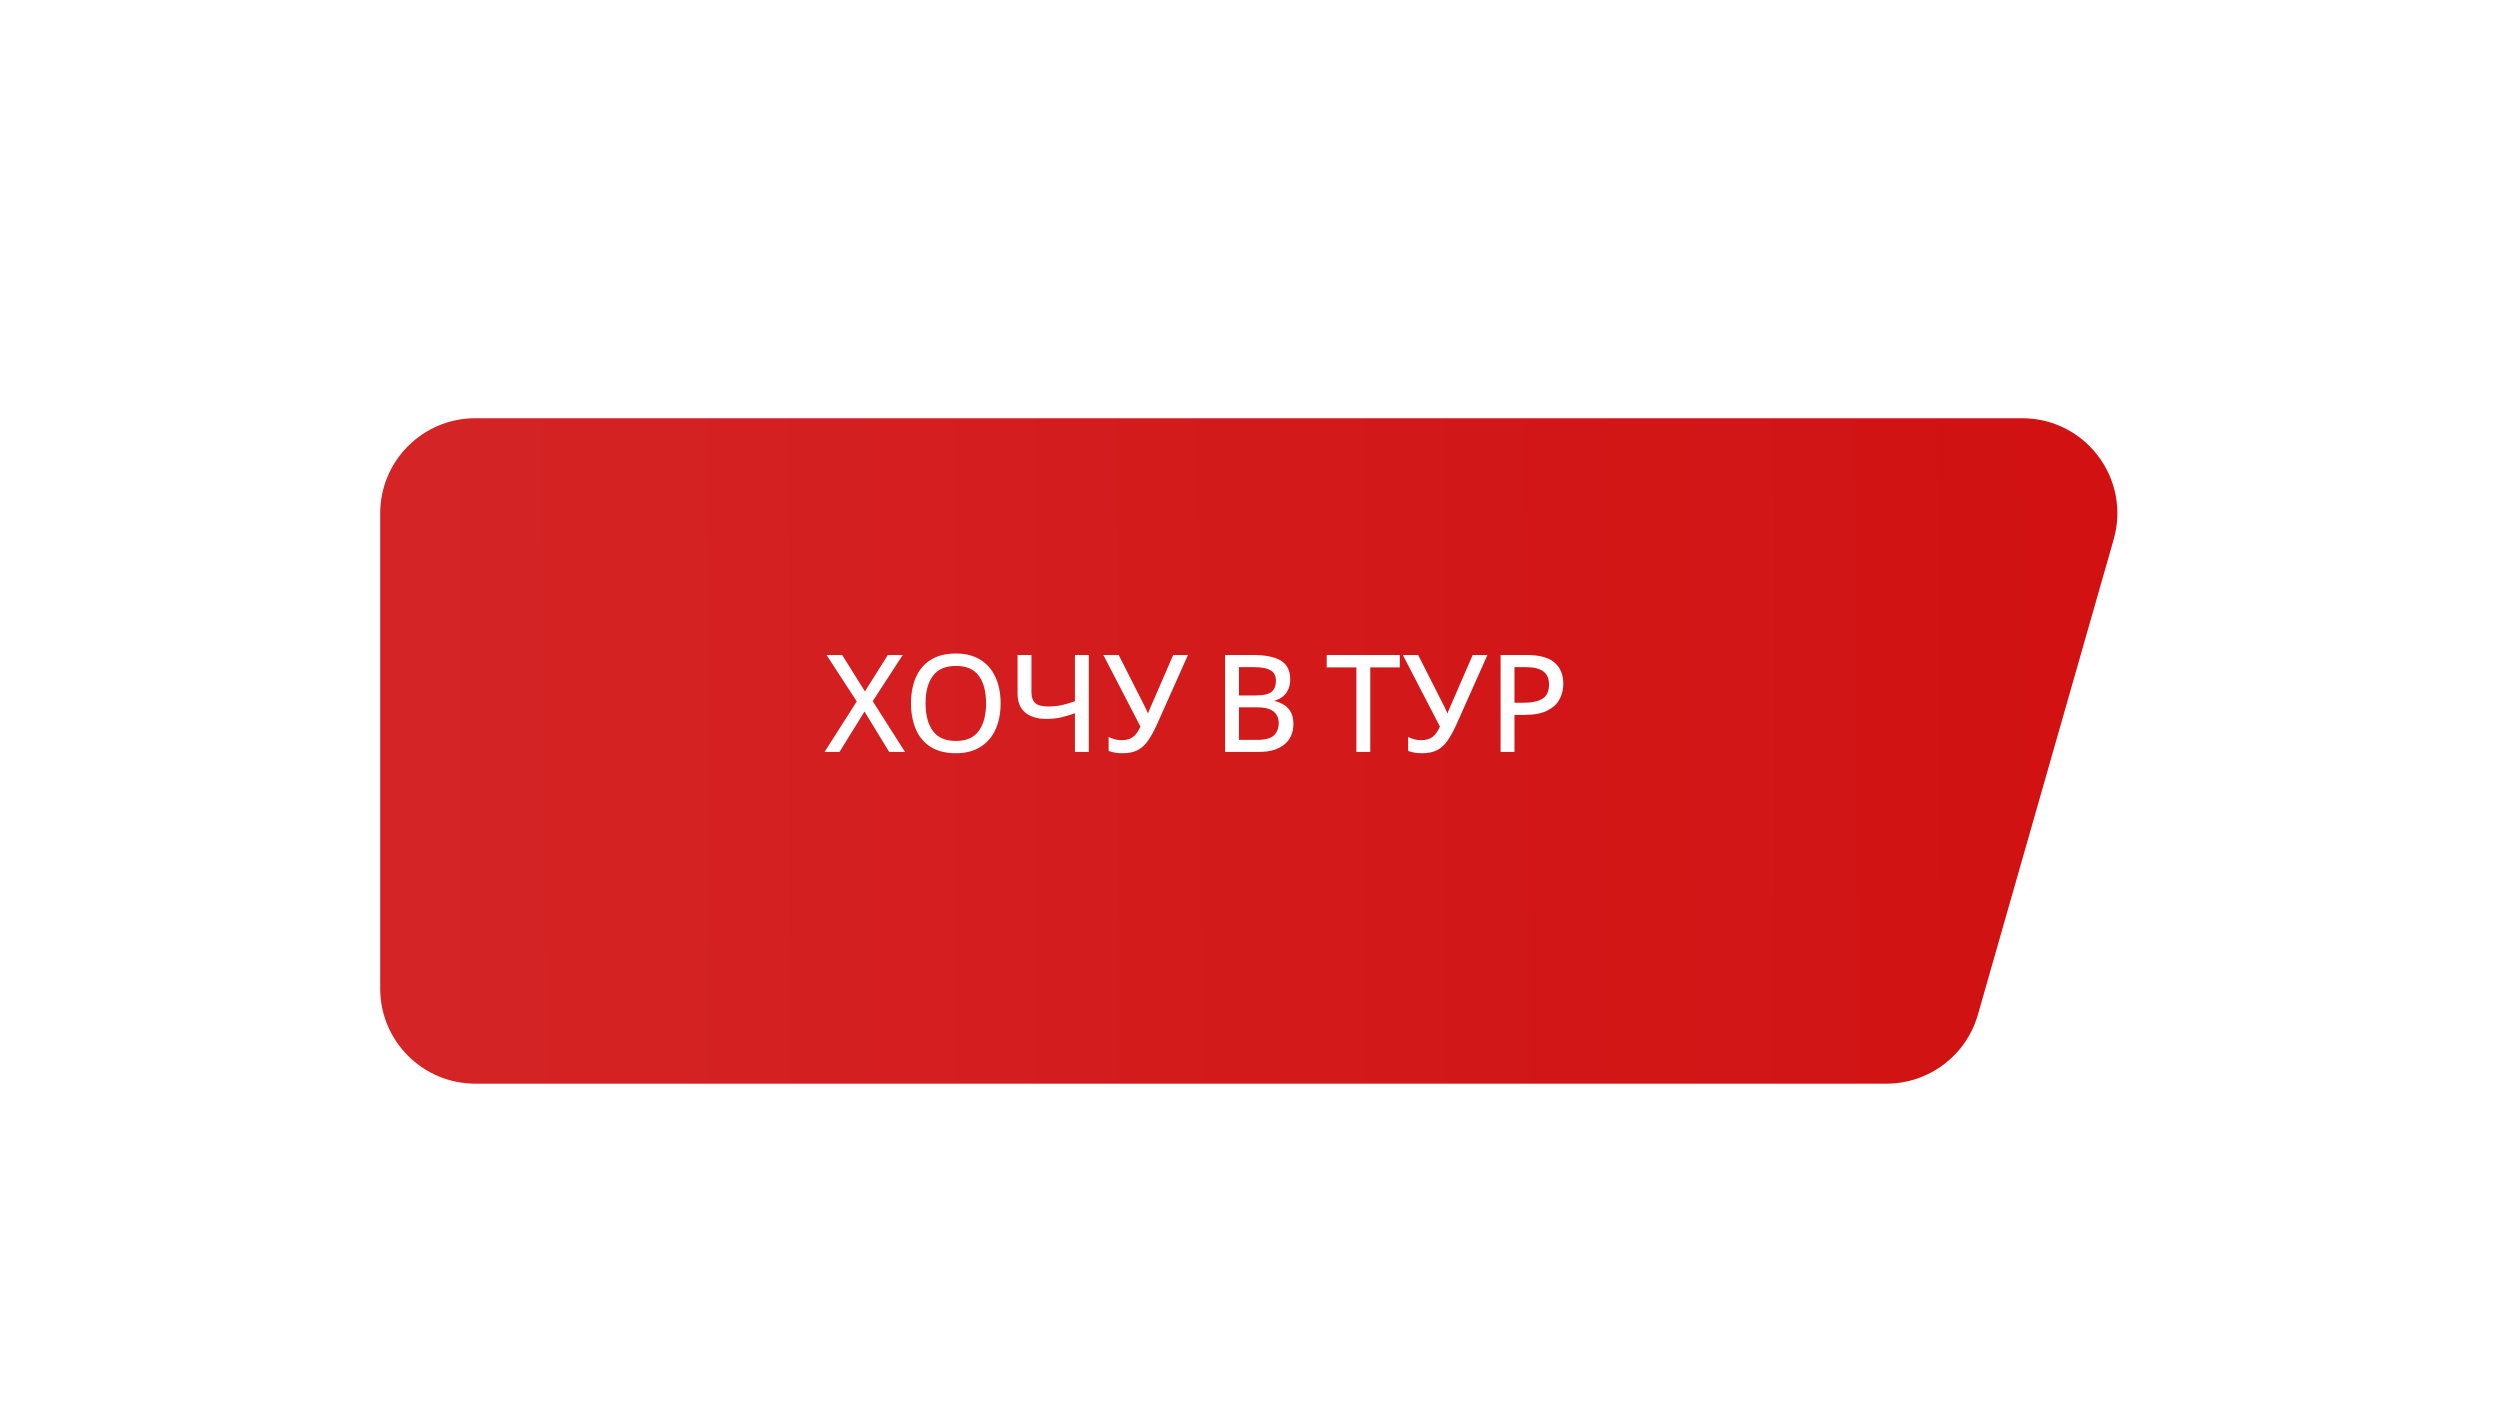 <?xml version="1.0" encoding="UTF-8"?> <svg xmlns="http://www.w3.org/2000/svg" width="263" height="150" viewBox="0 0 263 150" fill="none"><g clip-path="url(#clip0_12_2)"><g filter="url(#filter0_d_12_2)"><path d="M40 50C40 44.477 44.477 40 50 40H212.743C219.386 40 224.183 46.359 222.358 52.747L208.072 102.747C206.846 107.04 202.922 110 198.457 110H50C44.477 110 40 105.523 40 100V50Z" fill="#D00C0D"></path><path d="M40 50C40 44.477 44.477 40 50 40H212.743C219.386 40 224.183 46.359 222.358 52.747L208.072 102.747C206.846 107.04 202.922 110 198.457 110H50C44.477 110 40 105.523 40 100V50Z" fill="url(#paint0_linear_12_2)" fill-opacity="0.1"></path></g><mask id="path-3-outside-1_12_2" maskUnits="userSpaceOnUse" x="85.874" y="68" width="79" height="12" fill="black"><rect fill="white" x="85.874" y="68" width="79" height="12"></rect><path d="M95.022 79H93.594L90.948 74.66L88.26 79H86.93L90.248 73.792L87.14 69.004H88.54L90.99 72.924L93.454 69.004H94.784L91.69 73.764L95.022 79ZM105.164 73.988C105.164 75.024 104.987 75.929 104.632 76.704C104.287 77.469 103.769 78.067 103.078 78.496C102.397 78.925 101.557 79.14 100.558 79.14C99.522 79.14 98.659 78.925 97.968 78.496C97.287 78.067 96.778 77.465 96.442 76.69C96.106 75.915 95.938 75.01 95.938 73.974C95.938 72.957 96.106 72.065 96.442 71.3C96.778 70.525 97.287 69.923 97.968 69.494C98.659 69.065 99.527 68.85 100.572 68.85C101.571 68.85 102.411 69.065 103.092 69.494C103.773 69.914 104.287 70.511 104.632 71.286C104.987 72.051 105.164 72.952 105.164 73.988ZM97.268 73.988C97.268 75.248 97.534 76.242 98.066 76.97C98.598 77.689 99.429 78.048 100.558 78.048C101.687 78.048 102.513 77.689 103.036 76.97C103.568 76.242 103.834 75.248 103.834 73.988C103.834 72.728 103.573 71.743 103.05 71.034C102.527 70.315 101.701 69.956 100.572 69.956C99.433 69.956 98.598 70.315 98.066 71.034C97.534 71.743 97.268 72.728 97.268 73.988ZM114.442 79H113.182V74.898C112.641 75.085 112.132 75.239 111.656 75.36C111.189 75.472 110.667 75.528 110.088 75.528C109.155 75.528 108.431 75.313 107.918 74.884C107.405 74.445 107.148 73.815 107.148 72.994V69.004H108.408V72.812C108.408 73.353 108.548 73.759 108.828 74.03C109.117 74.291 109.579 74.422 110.214 74.422C110.765 74.422 111.259 74.375 111.698 74.282C112.137 74.179 112.631 74.035 113.182 73.848V69.004H114.442V79ZM124.82 69.004L121.628 76.158C121.329 76.821 121.026 77.376 120.718 77.824C120.419 78.263 120.064 78.594 119.654 78.818C119.243 79.033 118.72 79.14 118.086 79.14C117.824 79.14 117.577 79.121 117.344 79.084C117.12 79.047 116.914 78.995 116.728 78.93V77.684C116.914 77.768 117.115 77.838 117.33 77.894C117.544 77.941 117.768 77.964 118.002 77.964C118.515 77.964 118.926 77.852 119.234 77.628C119.542 77.404 119.826 77.007 120.088 76.438L116.238 69.004H117.624L120.41 74.506C120.456 74.609 120.512 74.73 120.578 74.87C120.643 75.01 120.699 75.145 120.746 75.276H120.802C120.839 75.183 120.881 75.061 120.928 74.912C120.984 74.763 121.035 74.641 121.082 74.548L123.49 69.004H124.82ZM128.98 69.004H131.836C133.077 69.004 134.02 69.191 134.664 69.564C135.308 69.937 135.63 70.577 135.63 71.482C135.63 72.07 135.467 72.56 135.14 72.952C134.813 73.335 134.342 73.582 133.726 73.694V73.764C134.146 73.839 134.524 73.965 134.86 74.142C135.205 74.319 135.476 74.571 135.672 74.898C135.868 75.225 135.966 75.645 135.966 76.158C135.966 77.063 135.653 77.763 135.028 78.258C134.412 78.753 133.567 79 132.494 79H128.98V69.004ZM130.24 73.26H132.088C132.937 73.26 133.521 73.125 133.838 72.854C134.165 72.574 134.328 72.163 134.328 71.622C134.328 71.071 134.132 70.679 133.74 70.446C133.357 70.203 132.741 70.082 131.892 70.082H130.24V73.26ZM130.24 74.31V77.936H132.256C133.143 77.936 133.759 77.763 134.104 77.418C134.449 77.073 134.622 76.62 134.622 76.06C134.622 75.537 134.44 75.117 134.076 74.8C133.721 74.473 133.082 74.31 132.158 74.31H130.24ZM144.052 79H142.792V70.11H139.67V69.004H147.16V70.11H144.052V79ZM156.325 69.004L153.133 76.158C152.834 76.821 152.531 77.376 152.223 77.824C151.924 78.263 151.57 78.594 151.159 78.818C150.748 79.033 150.226 79.14 149.591 79.14C149.33 79.14 149.082 79.121 148.849 79.084C148.625 79.047 148.42 78.995 148.233 78.93V77.684C148.42 77.768 148.62 77.838 148.835 77.894C149.05 77.941 149.274 77.964 149.507 77.964C150.02 77.964 150.431 77.852 150.739 77.628C151.047 77.404 151.332 77.007 151.593 76.438L147.743 69.004H149.129L151.915 74.506C151.962 74.609 152.018 74.73 152.083 74.87C152.148 75.01 152.204 75.145 152.251 75.276H152.307C152.344 75.183 152.386 75.061 152.433 74.912C152.489 74.763 152.54 74.641 152.587 74.548L154.995 69.004H156.325ZM160.609 69.004C161.916 69.004 162.868 69.261 163.465 69.774C164.063 70.287 164.361 71.011 164.361 71.944C164.361 72.495 164.235 73.013 163.983 73.498C163.741 73.974 163.325 74.361 162.737 74.66C162.159 74.959 161.37 75.108 160.371 75.108H159.223V79H157.963V69.004H160.609ZM160.497 70.082H159.223V74.03H160.231C161.183 74.03 161.893 73.876 162.359 73.568C162.826 73.26 163.059 72.737 163.059 72C163.059 71.356 162.849 70.875 162.429 70.558C162.019 70.241 161.375 70.082 160.497 70.082Z"></path></mask><path d="M95.022 79H93.594L90.948 74.66L88.26 79H86.93L90.248 73.792L87.14 69.004H88.54L90.99 72.924L93.454 69.004H94.784L91.69 73.764L95.022 79ZM105.164 73.988C105.164 75.024 104.987 75.929 104.632 76.704C104.287 77.469 103.769 78.067 103.078 78.496C102.397 78.925 101.557 79.14 100.558 79.14C99.522 79.14 98.659 78.925 97.968 78.496C97.287 78.067 96.778 77.465 96.442 76.69C96.106 75.915 95.938 75.01 95.938 73.974C95.938 72.957 96.106 72.065 96.442 71.3C96.778 70.525 97.287 69.923 97.968 69.494C98.659 69.065 99.527 68.85 100.572 68.85C101.571 68.85 102.411 69.065 103.092 69.494C103.773 69.914 104.287 70.511 104.632 71.286C104.987 72.051 105.164 72.952 105.164 73.988ZM97.268 73.988C97.268 75.248 97.534 76.242 98.066 76.97C98.598 77.689 99.429 78.048 100.558 78.048C101.687 78.048 102.513 77.689 103.036 76.97C103.568 76.242 103.834 75.248 103.834 73.988C103.834 72.728 103.573 71.743 103.05 71.034C102.527 70.315 101.701 69.956 100.572 69.956C99.433 69.956 98.598 70.315 98.066 71.034C97.534 71.743 97.268 72.728 97.268 73.988ZM114.442 79H113.182V74.898C112.641 75.085 112.132 75.239 111.656 75.36C111.189 75.472 110.667 75.528 110.088 75.528C109.155 75.528 108.431 75.313 107.918 74.884C107.405 74.445 107.148 73.815 107.148 72.994V69.004H108.408V72.812C108.408 73.353 108.548 73.759 108.828 74.03C109.117 74.291 109.579 74.422 110.214 74.422C110.765 74.422 111.259 74.375 111.698 74.282C112.137 74.179 112.631 74.035 113.182 73.848V69.004H114.442V79ZM124.82 69.004L121.628 76.158C121.329 76.821 121.026 77.376 120.718 77.824C120.419 78.263 120.064 78.594 119.654 78.818C119.243 79.033 118.72 79.14 118.086 79.14C117.824 79.14 117.577 79.121 117.344 79.084C117.12 79.047 116.914 78.995 116.728 78.93V77.684C116.914 77.768 117.115 77.838 117.33 77.894C117.544 77.941 117.768 77.964 118.002 77.964C118.515 77.964 118.926 77.852 119.234 77.628C119.542 77.404 119.826 77.007 120.088 76.438L116.238 69.004H117.624L120.41 74.506C120.456 74.609 120.512 74.73 120.578 74.87C120.643 75.01 120.699 75.145 120.746 75.276H120.802C120.839 75.183 120.881 75.061 120.928 74.912C120.984 74.763 121.035 74.641 121.082 74.548L123.49 69.004H124.82ZM128.98 69.004H131.836C133.077 69.004 134.02 69.191 134.664 69.564C135.308 69.937 135.63 70.577 135.63 71.482C135.63 72.07 135.467 72.56 135.14 72.952C134.813 73.335 134.342 73.582 133.726 73.694V73.764C134.146 73.839 134.524 73.965 134.86 74.142C135.205 74.319 135.476 74.571 135.672 74.898C135.868 75.225 135.966 75.645 135.966 76.158C135.966 77.063 135.653 77.763 135.028 78.258C134.412 78.753 133.567 79 132.494 79H128.98V69.004ZM130.24 73.26H132.088C132.937 73.26 133.521 73.125 133.838 72.854C134.165 72.574 134.328 72.163 134.328 71.622C134.328 71.071 134.132 70.679 133.74 70.446C133.357 70.203 132.741 70.082 131.892 70.082H130.24V73.26ZM130.24 74.31V77.936H132.256C133.143 77.936 133.759 77.763 134.104 77.418C134.449 77.073 134.622 76.62 134.622 76.06C134.622 75.537 134.44 75.117 134.076 74.8C133.721 74.473 133.082 74.31 132.158 74.31H130.24ZM144.052 79H142.792V70.11H139.67V69.004H147.16V70.11H144.052V79ZM156.325 69.004L153.133 76.158C152.834 76.821 152.531 77.376 152.223 77.824C151.924 78.263 151.57 78.594 151.159 78.818C150.748 79.033 150.226 79.14 149.591 79.14C149.33 79.14 149.082 79.121 148.849 79.084C148.625 79.047 148.42 78.995 148.233 78.93V77.684C148.42 77.768 148.62 77.838 148.835 77.894C149.05 77.941 149.274 77.964 149.507 77.964C150.02 77.964 150.431 77.852 150.739 77.628C151.047 77.404 151.332 77.007 151.593 76.438L147.743 69.004H149.129L151.915 74.506C151.962 74.609 152.018 74.73 152.083 74.87C152.148 75.01 152.204 75.145 152.251 75.276H152.307C152.344 75.183 152.386 75.061 152.433 74.912C152.489 74.763 152.54 74.641 152.587 74.548L154.995 69.004H156.325ZM160.609 69.004C161.916 69.004 162.868 69.261 163.465 69.774C164.063 70.287 164.361 71.011 164.361 71.944C164.361 72.495 164.235 73.013 163.983 73.498C163.741 73.974 163.325 74.361 162.737 74.66C162.159 74.959 161.37 75.108 160.371 75.108H159.223V79H157.963V69.004H160.609ZM160.497 70.082H159.223V74.03H160.231C161.183 74.03 161.893 73.876 162.359 73.568C162.826 73.26 163.059 72.737 163.059 72C163.059 71.356 162.849 70.875 162.429 70.558C162.019 70.241 161.375 70.082 160.497 70.082Z" fill="white"></path><path d="M95.022 79V79.1H95.205L95.107 78.946L95.022 79ZM93.594 79L93.509 79.052L93.538 79.1H93.594V79ZM90.948 74.66L91.034 74.608L90.949 74.469L90.863 74.607L90.948 74.66ZM88.26 79V79.1H88.316L88.345 79.053L88.26 79ZM86.93 79L86.846 78.946L86.748 79.1H86.93V79ZM90.248 73.792L90.333 73.846L90.367 73.791L90.332 73.738L90.248 73.792ZM87.14 69.004V68.904H86.956L87.056 69.058L87.14 69.004ZM88.54 69.004L88.625 68.951L88.596 68.904H88.54V69.004ZM90.99 72.924L90.906 72.977L90.99 73.112L91.075 72.977L90.99 72.924ZM93.454 69.004V68.904H93.399L93.37 68.951L93.454 69.004ZM94.784 69.004L94.868 69.058L94.969 68.904H94.784V69.004ZM91.69 73.764L91.606 73.71L91.572 73.763L91.606 73.818L91.69 73.764ZM95.022 79V78.9H93.594V79V79.1H95.022V79ZM93.594 79L93.68 78.948L91.034 74.608L90.948 74.66L90.863 74.712L93.509 79.052L93.594 79ZM90.948 74.66L90.863 74.607L88.175 78.947L88.26 79L88.345 79.053L91.033 74.713L90.948 74.66ZM88.26 79V78.9H86.93V79V79.1H88.26V79ZM86.93 79L87.015 79.054L90.333 73.846L90.248 73.792L90.164 73.738L86.846 78.946L86.93 79ZM90.248 73.792L90.332 73.738L87.224 68.95L87.14 69.004L87.056 69.058L90.165 73.846L90.248 73.792ZM87.14 69.004V69.104H88.54V69.004V68.904H87.14V69.004ZM88.54 69.004L88.456 69.057L90.906 72.977L90.99 72.924L91.075 72.871L88.625 68.951L88.54 69.004ZM90.99 72.924L91.075 72.977L93.539 69.057L93.454 69.004L93.37 68.951L90.906 72.871L90.99 72.924ZM93.454 69.004V69.104H94.784V69.004V68.904H93.454V69.004ZM94.784 69.004L94.701 68.95L91.606 73.71L91.69 73.764L91.774 73.819L94.868 69.058L94.784 69.004ZM91.69 73.764L91.606 73.818L94.938 79.054L95.022 79L95.107 78.946L91.775 73.71L91.69 73.764ZM104.632 76.704L104.541 76.662L104.541 76.663L104.632 76.704ZM103.078 78.496L103.025 78.411L103.025 78.411L103.078 78.496ZM97.968 78.496L97.915 78.581L97.915 78.581L97.968 78.496ZM96.442 76.69L96.35 76.73L96.442 76.69ZM96.442 71.3L96.534 71.34L96.534 71.34L96.442 71.3ZM97.968 69.494L97.915 69.409L97.915 69.409L97.968 69.494ZM103.092 69.494L103.039 69.579L103.04 69.579L103.092 69.494ZM104.632 71.286L104.541 71.327L104.541 71.328L104.632 71.286ZM98.066 76.97L97.985 77.029L97.986 77.029L98.066 76.97ZM103.036 76.97L102.955 76.911L102.955 76.911L103.036 76.97ZM103.05 71.034L102.969 71.093L102.97 71.093L103.05 71.034ZM98.066 71.034L98.146 71.094L98.147 71.094L98.066 71.034ZM105.164 73.988H105.064C105.064 75.013 104.889 75.903 104.541 76.662L104.632 76.704L104.723 76.746C105.085 75.955 105.264 75.035 105.264 73.988H105.164ZM104.632 76.704L104.541 76.663C104.203 77.411 103.699 77.993 103.025 78.411L103.078 78.496L103.131 78.581C103.839 78.141 104.37 77.528 104.723 76.745L104.632 76.704ZM103.078 78.496L103.025 78.411C102.363 78.829 101.542 79.04 100.558 79.04V79.14V79.24C101.571 79.24 102.431 79.022 103.131 78.581L103.078 78.496ZM100.558 79.14V79.04C99.536 79.04 98.692 78.828 98.021 78.411L97.968 78.496L97.915 78.581C98.626 79.022 99.508 79.24 100.558 79.24V79.14ZM97.968 78.496L98.021 78.411C97.358 77.993 96.862 77.407 96.534 76.65L96.442 76.69L96.35 76.73C96.694 77.522 97.216 78.14 97.915 78.581L97.968 78.496ZM96.442 76.69L96.534 76.65C96.204 75.891 96.038 74.999 96.038 73.974H95.938H95.838C95.838 75.021 96.008 75.94 96.35 76.73L96.442 76.69ZM95.938 73.974H96.038C96.038 72.968 96.204 72.09 96.534 71.34L96.442 71.3L96.35 71.26C96.008 72.04 95.838 72.946 95.838 73.974H95.938ZM96.442 71.3L96.534 71.34C96.862 70.583 97.358 69.997 98.021 69.579L97.968 69.494L97.915 69.409C97.216 69.85 96.694 70.468 96.35 71.26L96.442 71.3ZM97.968 69.494L98.021 69.579C98.692 69.162 99.54 68.95 100.572 68.95V68.85V68.75C99.513 68.75 98.626 68.967 97.915 69.409L97.968 69.494ZM100.572 68.85V68.95C101.556 68.95 102.377 69.162 103.039 69.579L103.092 69.494L103.145 69.409C102.445 68.968 101.585 68.75 100.572 68.75V68.85ZM103.092 69.494L103.04 69.579C103.703 69.988 104.203 70.569 104.541 71.327L104.632 71.286L104.723 71.245C104.37 70.453 103.844 69.84 103.145 69.409L103.092 69.494ZM104.632 71.286L104.541 71.328C104.889 72.078 105.064 72.963 105.064 73.988H105.164H105.264C105.264 72.941 105.085 72.025 104.723 71.244L104.632 71.286ZM97.268 73.988H97.168C97.168 75.261 97.437 76.278 97.985 77.029L98.066 76.97L98.147 76.911C97.631 76.206 97.368 75.235 97.368 73.988H97.268ZM98.066 76.97L97.986 77.029C98.541 77.78 99.406 78.148 100.558 78.148V78.048V77.948C99.451 77.948 98.655 77.597 98.147 76.91L98.066 76.97ZM100.558 78.048V78.148C101.71 78.148 102.57 77.78 103.117 77.029L103.036 76.97L102.955 76.911C102.456 77.597 101.665 77.948 100.558 77.948V78.048ZM103.036 76.97L103.117 77.029C103.665 76.278 103.934 75.261 103.934 73.988H103.834H103.734C103.734 75.235 103.471 76.206 102.955 76.911L103.036 76.97ZM103.834 73.988H103.934C103.934 72.716 103.67 71.707 103.131 70.975L103.05 71.034L102.97 71.093C103.475 71.779 103.734 72.74 103.734 73.988H103.834ZM103.05 71.034L103.131 70.975C102.584 70.224 101.724 69.856 100.572 69.856V69.956V70.056C101.679 70.056 102.47 70.407 102.969 71.093L103.05 71.034ZM100.572 69.956V69.856C99.411 69.856 98.542 70.224 97.986 70.975L98.066 71.034L98.147 71.094C98.654 70.407 99.456 70.056 100.572 70.056V69.956ZM98.066 71.034L97.986 70.974C97.437 71.707 97.168 72.715 97.168 73.988H97.268H97.368C97.368 72.741 97.632 71.78 98.146 71.094L98.066 71.034ZM114.442 79V79.1H114.542V79H114.442ZM113.182 79H113.082V79.1H113.182V79ZM113.182 74.898H113.282V74.758L113.15 74.803L113.182 74.898ZM111.656 75.36L111.679 75.457L111.681 75.457L111.656 75.36ZM107.918 74.884L107.853 74.96L107.854 74.961L107.918 74.884ZM107.148 69.004V68.904H107.048V69.004H107.148ZM108.408 69.004H108.508V68.904H108.408V69.004ZM108.828 74.03L108.759 74.102L108.761 74.104L108.828 74.03ZM111.698 74.282L111.719 74.38L111.721 74.379L111.698 74.282ZM113.182 73.848L113.214 73.943L113.282 73.92V73.848H113.182ZM113.182 69.004V68.904H113.082V69.004H113.182ZM114.442 69.004H114.542V68.904H114.442V69.004ZM114.442 79V78.9H113.182V79V79.1H114.442V79ZM113.182 79H113.282V74.898H113.182H113.082V79H113.182ZM113.182 74.898L113.15 74.803C112.61 74.989 112.104 75.142 111.631 75.263L111.656 75.36L111.681 75.457C112.16 75.335 112.671 75.18 113.215 74.993L113.182 74.898ZM111.656 75.36L111.633 75.263C111.175 75.373 110.66 75.428 110.088 75.428V75.528V75.628C110.673 75.628 111.204 75.571 111.679 75.457L111.656 75.36ZM110.088 75.528V75.428C109.169 75.428 108.472 75.217 107.982 74.807L107.918 74.884L107.854 74.961C108.391 75.41 109.141 75.628 110.088 75.628V75.528ZM107.918 74.884L107.983 74.808C107.497 74.392 107.248 73.793 107.248 72.994H107.148H107.048C107.048 73.838 107.313 74.498 107.853 74.96L107.918 74.884ZM107.148 72.994H107.248V69.004H107.148H107.048V72.994H107.148ZM107.148 69.004V69.104H108.408V69.004V68.904H107.148V69.004ZM108.408 69.004H108.308V72.812H108.408H108.508V69.004H108.408ZM108.408 72.812H108.308C108.308 73.37 108.453 73.806 108.759 74.102L108.828 74.03L108.898 73.958C108.644 73.713 108.508 73.337 108.508 72.812H108.408ZM108.828 74.03L108.761 74.104C109.077 74.39 109.569 74.522 110.214 74.522V74.422V74.322C109.59 74.322 109.158 74.193 108.895 73.956L108.828 74.03ZM110.214 74.422V74.522C110.77 74.522 111.272 74.475 111.719 74.38L111.698 74.282L111.677 74.184C111.247 74.276 110.759 74.322 110.214 74.322V74.422ZM111.698 74.282L111.721 74.379C112.163 74.276 112.661 74.13 113.214 73.943L113.182 73.848L113.15 73.753C112.602 73.939 112.11 74.083 111.675 74.185L111.698 74.282ZM113.182 73.848H113.282V69.004H113.182H113.082V73.848H113.182ZM113.182 69.004V69.104H114.442V69.004V68.904H113.182V69.004ZM114.442 69.004H114.342V79H114.442H114.542V69.004H114.442ZM124.82 69.004L124.911 69.045L124.974 68.904H124.82V69.004ZM121.628 76.158L121.719 76.199L121.719 76.199L121.628 76.158ZM120.718 77.824L120.635 77.767L120.635 77.768L120.718 77.824ZM119.654 78.818L119.7 78.907L119.701 78.906L119.654 78.818ZM117.344 79.084L117.327 79.183L117.328 79.183L117.344 79.084ZM116.728 78.93H116.628V79.001L116.694 79.024L116.728 78.93ZM116.728 77.684L116.769 77.593L116.628 77.529V77.684H116.728ZM117.33 77.894L117.304 77.991L117.308 77.992L117.33 77.894ZM120.088 76.438L120.178 76.48L120.199 76.435L120.176 76.392L120.088 76.438ZM116.238 69.004V68.904H116.073L116.149 69.05L116.238 69.004ZM117.624 69.004L117.713 68.959L117.685 68.904H117.624V69.004ZM120.41 74.506L120.501 74.465L120.499 74.461L120.41 74.506ZM120.578 74.87L120.668 74.828L120.668 74.828L120.578 74.87ZM120.746 75.276L120.651 75.31L120.675 75.376H120.746V75.276ZM120.802 75.276V75.376H120.869L120.894 75.313L120.802 75.276ZM120.928 74.912L120.834 74.877L120.832 74.882L120.928 74.912ZM121.082 74.548L121.171 74.593L121.173 74.588L121.082 74.548ZM123.49 69.004V68.904H123.424L123.398 68.964L123.49 69.004ZM124.82 69.004L124.728 68.963L121.536 76.117L121.628 76.158L121.719 76.199L124.911 69.045L124.82 69.004ZM121.628 76.158L121.536 76.117C121.239 76.776 120.939 77.326 120.635 77.767L120.718 77.824L120.8 77.881C121.112 77.426 121.418 76.865 121.719 76.199L121.628 76.158ZM120.718 77.824L120.635 77.768C120.344 78.195 120.001 78.515 119.606 78.73L119.654 78.818L119.701 78.906C120.128 78.673 120.494 78.33 120.8 77.88L120.718 77.824ZM119.654 78.818L119.607 78.729C119.215 78.934 118.71 79.04 118.086 79.04V79.14V79.24C118.731 79.24 119.271 79.131 119.7 78.907L119.654 78.818ZM118.086 79.14V79.04C117.829 79.04 117.587 79.022 117.359 78.985L117.344 79.084L117.328 79.183C117.567 79.221 117.819 79.24 118.086 79.24V79.14ZM117.344 79.084L117.36 78.985C117.141 78.949 116.941 78.899 116.761 78.836L116.728 78.93L116.694 79.024C116.887 79.092 117.098 79.144 117.327 79.183L117.344 79.084ZM116.728 78.93H116.828V77.684H116.728H116.628V78.93H116.728ZM116.728 77.684L116.686 77.775C116.879 77.862 117.085 77.933 117.304 77.991L117.33 77.894L117.355 77.797C117.145 77.743 116.95 77.674 116.769 77.593L116.728 77.684ZM117.33 77.894L117.308 77.992C117.53 78.04 117.761 78.064 118.002 78.064V77.964V77.864C117.775 77.864 117.558 77.841 117.351 77.796L117.33 77.894ZM118.002 77.964V78.064C118.529 78.064 118.962 77.949 119.292 77.709L119.234 77.628L119.175 77.547C118.889 77.755 118.501 77.864 118.002 77.864V77.964ZM119.234 77.628L119.292 77.709C119.62 77.47 119.914 77.056 120.178 76.48L120.088 76.438L119.997 76.396C119.738 76.959 119.463 77.338 119.175 77.547L119.234 77.628ZM120.088 76.438L120.176 76.392L116.326 68.958L116.238 69.004L116.149 69.05L119.999 76.484L120.088 76.438ZM116.238 69.004V69.104H117.624V69.004V68.904H116.238V69.004ZM117.624 69.004L117.534 69.049L120.32 74.551L120.41 74.506L120.499 74.461L117.713 68.959L117.624 69.004ZM120.41 74.506L120.318 74.547C120.365 74.65 120.421 74.772 120.487 74.912L120.578 74.87L120.668 74.828C120.603 74.688 120.547 74.567 120.501 74.465L120.41 74.506ZM120.578 74.87L120.487 74.912C120.551 75.05 120.606 75.182 120.651 75.31L120.746 75.276L120.84 75.242C120.792 75.109 120.735 74.97 120.668 74.828L120.578 74.87ZM120.746 75.276V75.376H120.802V75.276V75.176H120.746V75.276ZM120.802 75.276L120.894 75.313C120.933 75.216 120.976 75.092 121.023 74.942L120.928 74.912L120.832 74.882C120.786 75.03 120.745 75.149 120.709 75.239L120.802 75.276ZM120.928 74.912L121.021 74.947C121.077 74.799 121.126 74.682 121.171 74.593L121.082 74.548L120.992 74.503C120.943 74.601 120.891 74.726 120.834 74.877L120.928 74.912ZM121.082 74.548L121.173 74.588L123.581 69.044L123.49 69.004L123.398 68.964L120.99 74.508L121.082 74.548ZM123.49 69.004V69.104H124.82V69.004V68.904H123.49V69.004ZM128.98 69.004V68.904H128.88V69.004H128.98ZM135.14 72.952L135.216 73.017L135.217 73.016L135.14 72.952ZM133.726 73.694L133.708 73.596L133.626 73.611V73.694H133.726ZM133.726 73.764H133.626V73.848L133.709 73.862L133.726 73.764ZM134.86 74.142L134.813 74.23L134.814 74.231L134.86 74.142ZM135.672 74.898L135.758 74.847L135.758 74.847L135.672 74.898ZM135.028 78.258L134.966 78.18L134.965 78.18L135.028 78.258ZM128.98 79H128.88V79.1H128.98V79ZM130.24 73.26H130.14V73.36H130.24V73.26ZM133.838 72.854L133.903 72.93L133.903 72.93L133.838 72.854ZM133.74 70.446L133.686 70.531L133.689 70.532L133.74 70.446ZM130.24 70.082V69.982H130.14V70.082H130.24ZM130.24 74.31V74.21H130.14V74.31H130.24ZM130.24 77.936H130.14V78.036H130.24V77.936ZM134.104 77.418L134.175 77.489L134.175 77.489L134.104 77.418ZM134.076 74.8L134.008 74.874L134.01 74.875L134.076 74.8ZM128.98 69.004V69.104H131.836V69.004V68.904H128.98V69.004ZM131.836 69.004V69.104C133.07 69.104 133.992 69.29 134.614 69.65L134.664 69.564L134.714 69.478C134.048 69.091 133.085 68.904 131.836 68.904V69.004ZM134.664 69.564L134.614 69.65C135.22 70.002 135.53 70.603 135.53 71.482H135.63H135.73C135.73 70.55 135.396 69.873 134.714 69.478L134.664 69.564ZM135.63 71.482H135.53C135.53 72.05 135.373 72.517 135.063 72.888L135.14 72.952L135.217 73.016C135.561 72.603 135.73 72.09 135.73 71.482H135.63ZM135.14 72.952L135.064 72.887C134.756 73.248 134.307 73.487 133.708 73.596L133.726 73.694L133.744 73.792C134.377 73.677 134.871 73.421 135.216 73.017L135.14 72.952ZM133.726 73.694H133.626V73.764H133.726H133.826V73.694H133.726ZM133.726 73.764L133.709 73.862C134.12 73.936 134.488 74.058 134.813 74.23L134.86 74.142L134.907 74.054C134.561 73.871 134.173 73.742 133.744 73.665L133.726 73.764ZM134.86 74.142L134.814 74.231C135.143 74.4 135.4 74.639 135.586 74.949L135.672 74.898L135.758 74.847C135.552 74.504 135.267 74.239 134.906 74.053L134.86 74.142ZM135.672 74.898L135.586 74.949C135.77 75.256 135.866 75.657 135.866 76.158H135.966H136.066C136.066 75.633 135.966 75.193 135.758 74.847L135.672 74.898ZM135.966 76.158H135.866C135.866 77.037 135.564 77.707 134.966 78.18L135.028 78.258L135.09 78.336C135.743 77.82 136.066 77.089 136.066 76.158H135.966ZM135.028 78.258L134.965 78.18C134.373 78.656 133.553 78.9 132.494 78.9V79V79.1C133.582 79.1 134.451 78.849 135.091 78.336L135.028 78.258ZM132.494 79V78.9H128.98V79V79.1H132.494V79ZM128.98 79H129.08V69.004H128.98H128.88V79H128.98ZM130.24 73.26V73.36H132.088V73.26V73.16H130.24V73.26ZM132.088 73.26V73.36C132.94 73.36 133.556 73.226 133.903 72.93L133.838 72.854L133.773 72.778C133.485 73.024 132.934 73.16 132.088 73.16V73.26ZM133.838 72.854L133.903 72.93C134.257 72.626 134.428 72.184 134.428 71.622H134.328H134.228C134.228 72.142 134.072 72.522 133.773 72.778L133.838 72.854ZM134.328 71.622H134.428C134.428 71.045 134.22 70.615 133.791 70.36L133.74 70.446L133.689 70.532C134.044 70.743 134.228 71.098 134.228 71.622H134.328ZM133.74 70.446L133.794 70.362C133.386 70.103 132.746 69.982 131.892 69.982V70.082V70.182C132.736 70.182 133.329 70.303 133.686 70.531L133.74 70.446ZM131.892 70.082V69.982H130.24V70.082V70.182H131.892V70.082ZM130.24 70.082H130.14V73.26H130.24H130.34V70.082H130.24ZM130.24 74.31H130.14V77.936H130.24H130.34V74.31H130.24ZM130.24 77.936V78.036H132.256V77.936V77.836H130.24V77.936ZM132.256 77.936V78.036C133.15 78.036 133.8 77.863 134.175 77.489L134.104 77.418L134.033 77.347C133.717 77.663 133.136 77.836 132.256 77.836V77.936ZM134.104 77.418L134.175 77.489C134.542 77.122 134.722 76.642 134.722 76.06H134.622H134.522C134.522 76.598 134.357 77.023 134.033 77.347L134.104 77.418ZM134.622 76.06H134.722C134.722 75.511 134.529 75.063 134.142 74.725L134.076 74.8L134.01 74.875C134.351 75.172 134.522 75.564 134.522 76.06H134.622ZM134.076 74.8L134.144 74.726C133.76 74.373 133.087 74.21 132.158 74.21V74.31V74.41C133.077 74.41 133.683 74.574 134.008 74.874L134.076 74.8ZM132.158 74.31V74.21H130.24V74.31V74.41H132.158V74.31ZM144.052 79V79.1H144.152V79H144.052ZM142.792 79H142.692V79.1H142.792V79ZM142.792 70.11H142.892V70.01H142.792V70.11ZM139.67 70.11H139.57V70.21H139.67V70.11ZM139.67 69.004V68.904H139.57V69.004H139.67ZM147.16 69.004H147.26V68.904H147.16V69.004ZM147.16 70.11V70.21H147.26V70.11H147.16ZM144.052 70.11V70.01H143.952V70.11H144.052ZM144.052 79V78.9H142.792V79V79.1H144.052V79ZM142.792 79H142.892V70.11H142.792H142.692V79H142.792ZM142.792 70.11V70.01H139.67V70.11V70.21H142.792V70.11ZM139.67 70.11H139.77V69.004H139.67H139.57V70.11H139.67ZM139.67 69.004V69.104H147.16V69.004V68.904H139.67V69.004ZM147.16 69.004H147.06V70.11H147.16H147.26V69.004H147.16ZM147.16 70.11V70.01H144.052V70.11V70.21H147.16V70.11ZM144.052 70.11H143.952V79H144.052H144.152V70.11H144.052ZM156.325 69.004L156.416 69.045L156.479 68.904H156.325V69.004ZM153.133 76.158L153.224 76.199L153.224 76.199L153.133 76.158ZM152.223 77.824L152.141 77.767L152.14 77.768L152.223 77.824ZM151.159 78.818L151.205 78.907L151.207 78.906L151.159 78.818ZM148.849 79.084L148.833 79.183L148.833 79.183L148.849 79.084ZM148.233 78.93H148.133V79.001L148.2 79.024L148.233 78.93ZM148.233 77.684L148.274 77.593L148.133 77.529V77.684H148.233ZM148.835 77.894L148.81 77.991L148.814 77.992L148.835 77.894ZM151.593 76.438L151.684 76.48L151.704 76.435L151.682 76.392L151.593 76.438ZM147.743 69.004V68.904H147.579L147.654 69.05L147.743 69.004ZM149.129 69.004L149.218 68.959L149.19 68.904H149.129V69.004ZM151.915 74.506L152.006 74.465L152.004 74.461L151.915 74.506ZM152.083 74.87L152.174 74.828L152.174 74.828L152.083 74.87ZM152.251 75.276L152.157 75.31L152.181 75.376H152.251V75.276ZM152.307 75.276V75.376H152.375L152.4 75.313L152.307 75.276ZM152.433 74.912L152.339 74.877L152.338 74.882L152.433 74.912ZM152.587 74.548L152.677 74.593L152.679 74.588L152.587 74.548ZM154.995 69.004V68.904H154.929L154.903 68.964L154.995 69.004ZM156.325 69.004L156.234 68.963L153.042 76.117L153.133 76.158L153.224 76.199L156.416 69.045L156.325 69.004ZM153.133 76.158L153.042 76.117C152.745 76.776 152.444 77.326 152.141 77.767L152.223 77.824L152.305 77.881C152.618 77.426 152.924 76.865 153.224 76.199L153.133 76.158ZM152.223 77.824L152.14 77.768C151.849 78.195 151.506 78.515 151.111 78.73L151.159 78.818L151.207 78.906C151.633 78.673 151.999 78.33 152.306 77.88L152.223 77.824ZM151.159 78.818L151.113 78.729C150.721 78.934 150.215 79.04 149.591 79.04V79.14V79.24C150.236 79.24 150.776 79.131 151.205 78.907L151.159 78.818ZM149.591 79.14V79.04C149.334 79.04 149.092 79.022 148.865 78.985L148.849 79.084L148.833 79.183C149.072 79.221 149.325 79.24 149.591 79.24V79.14ZM148.849 79.084L148.865 78.985C148.646 78.949 148.447 78.899 148.266 78.836L148.233 78.93L148.2 79.024C148.393 79.092 148.604 79.144 148.833 79.183L148.849 79.084ZM148.233 78.93H148.333V77.684H148.233H148.133V78.93H148.233ZM148.233 77.684L148.192 77.775C148.384 77.862 148.59 77.933 148.81 77.991L148.835 77.894L148.86 77.797C148.651 77.743 148.455 77.674 148.274 77.593L148.233 77.684ZM148.835 77.894L148.814 77.992C149.036 78.04 149.267 78.064 149.507 78.064V77.964V77.864C149.28 77.864 149.064 77.841 148.856 77.796L148.835 77.894ZM149.507 77.964V78.064C150.034 78.064 150.468 77.949 150.798 77.709L150.739 77.628L150.68 77.547C150.394 77.755 150.006 77.864 149.507 77.864V77.964ZM150.739 77.628L150.798 77.709C151.126 77.47 151.42 77.056 151.684 76.48L151.593 76.438L151.502 76.396C151.244 76.959 150.968 77.338 150.68 77.547L150.739 77.628ZM151.593 76.438L151.682 76.392L147.832 68.958L147.743 69.004L147.654 69.05L151.504 76.484L151.593 76.438ZM147.743 69.004V69.104H149.129V69.004V68.904H147.743V69.004ZM149.129 69.004L149.04 69.049L151.826 74.551L151.915 74.506L152.004 74.461L149.218 68.959L149.129 69.004ZM151.915 74.506L151.824 74.547C151.871 74.65 151.927 74.772 151.992 74.912L152.083 74.87L152.174 74.828C152.108 74.688 152.053 74.567 152.006 74.465L151.915 74.506ZM152.083 74.87L151.992 74.912C152.057 75.05 152.111 75.182 152.157 75.31L152.251 75.276L152.345 75.242C152.297 75.109 152.24 74.97 152.174 74.828L152.083 74.87ZM152.251 75.276V75.376H152.307V75.276V75.176H152.251V75.276ZM152.307 75.276L152.4 75.313C152.439 75.216 152.481 75.092 152.528 74.942L152.433 74.912L152.338 74.882C152.291 75.03 152.25 75.149 152.214 75.239L152.307 75.276ZM152.433 74.912L152.527 74.947C152.582 74.799 152.632 74.682 152.676 74.593L152.587 74.548L152.498 74.503C152.449 74.601 152.396 74.726 152.339 74.877L152.433 74.912ZM152.587 74.548L152.679 74.588L155.087 69.044L154.995 69.004L154.903 68.964L152.495 74.508L152.587 74.548ZM154.995 69.004V69.104H156.325V69.004V68.904H154.995V69.004ZM163.465 69.774L163.4 69.85L163.4 69.85L163.465 69.774ZM163.983 73.498L163.895 73.452L163.894 73.453L163.983 73.498ZM162.737 74.66L162.692 74.571L162.691 74.571L162.737 74.66ZM159.223 75.108V75.008H159.123V75.108H159.223ZM159.223 79V79.1H159.323V79H159.223ZM157.963 79H157.863V79.1H157.963V79ZM157.963 69.004V68.904H157.863V69.004H157.963ZM159.223 70.082V69.982H159.123V70.082H159.223ZM159.223 74.03H159.123V74.13H159.223V74.03ZM162.359 73.568L162.414 73.651L162.414 73.651L162.359 73.568ZM162.429 70.558L162.368 70.637L162.369 70.638L162.429 70.558ZM160.609 69.004V69.104C161.907 69.104 162.83 69.359 163.4 69.85L163.465 69.774L163.531 69.698C162.906 69.162 161.925 68.904 160.609 68.904V69.004ZM163.465 69.774L163.4 69.85C163.971 70.341 164.261 71.034 164.261 71.944H164.361H164.461C164.461 70.987 164.154 70.234 163.531 69.698L163.465 69.774ZM164.361 71.944H164.261C164.261 72.479 164.139 72.981 163.895 73.452L163.983 73.498L164.072 73.544C164.332 73.044 164.461 72.511 164.461 71.944H164.361ZM163.983 73.498L163.894 73.453C163.663 73.906 163.266 74.279 162.692 74.571L162.737 74.66L162.783 74.749C163.385 74.443 163.818 74.042 164.072 73.543L163.983 73.498ZM162.737 74.66L162.691 74.571C162.133 74.86 161.362 75.008 160.371 75.008V75.108V75.208C161.378 75.208 162.185 75.058 162.783 74.749L162.737 74.66ZM160.371 75.108V75.008H159.223V75.108V75.208H160.371V75.108ZM159.223 75.108H159.123V79H159.223H159.323V75.108H159.223ZM159.223 79V78.9H157.963V79V79.1H159.223V79ZM157.963 79H158.063V69.004H157.963H157.863V79H157.963ZM157.963 69.004V69.104H160.609V69.004V68.904H157.963V69.004ZM160.497 70.082V69.982H159.223V70.082V70.182H160.497V70.082ZM159.223 70.082H159.123V74.03H159.223H159.323V70.082H159.223ZM159.223 74.03V74.13H160.231V74.03V73.93H159.223V74.03ZM160.231 74.03V74.13C161.191 74.13 161.924 73.975 162.414 73.651L162.359 73.568L162.304 73.484C161.862 73.777 161.176 73.93 160.231 73.93V74.03ZM162.359 73.568L162.414 73.651C162.918 73.319 163.159 72.759 163.159 72H163.059H162.959C162.959 72.716 162.734 73.201 162.304 73.484L162.359 73.568ZM163.059 72H163.159C163.159 71.332 162.94 70.819 162.49 70.478L162.429 70.558L162.369 70.638C162.758 70.932 162.959 71.379 162.959 72H163.059ZM162.429 70.558L162.49 70.479C162.054 70.141 161.383 69.982 160.497 69.982V70.082V70.182C161.366 70.182 161.984 70.34 162.368 70.637L162.429 70.558Z" fill="white" mask="url(#path-3-outside-1_12_2)"></path></g><defs><filter id="filter0_d_12_2" x="0" y="4" width="262.749" height="150" filterUnits="userSpaceOnUse" color-interpolation-filters="sRGB"><feFlood flood-opacity="0" result="BackgroundImageFix"></feFlood><feColorMatrix in="SourceAlpha" type="matrix" values="0 0 0 0 0 0 0 0 0 0 0 0 0 0 0 0 0 0 127 0" result="hardAlpha"></feColorMatrix><feOffset dy="4"></feOffset><feGaussianBlur stdDeviation="20"></feGaussianBlur><feComposite in2="hardAlpha" operator="out"></feComposite><feColorMatrix type="matrix" values="0 0 0 0 0.625 0 0 0 0 0.128 0 0 0 0 0.128 0 0 0 0.1 0"></feColorMatrix><feBlend mode="normal" in2="BackgroundImageFix" result="effect1_dropShadow_12_2"></feBlend><feBlend mode="normal" in="SourceGraphic" in2="effect1_dropShadow_12_2" result="shape"></feBlend></filter><linearGradient id="paint0_linear_12_2" x1="40" y1="91" x2="259.999" y2="90.45" gradientUnits="userSpaceOnUse"><stop stop-color="white"></stop><stop offset="1" stop-color="white" stop-opacity="0"></stop></linearGradient><clipPath id="clip0_12_2"><rect width="263" height="150" fill="white"></rect></clipPath></defs></svg> 